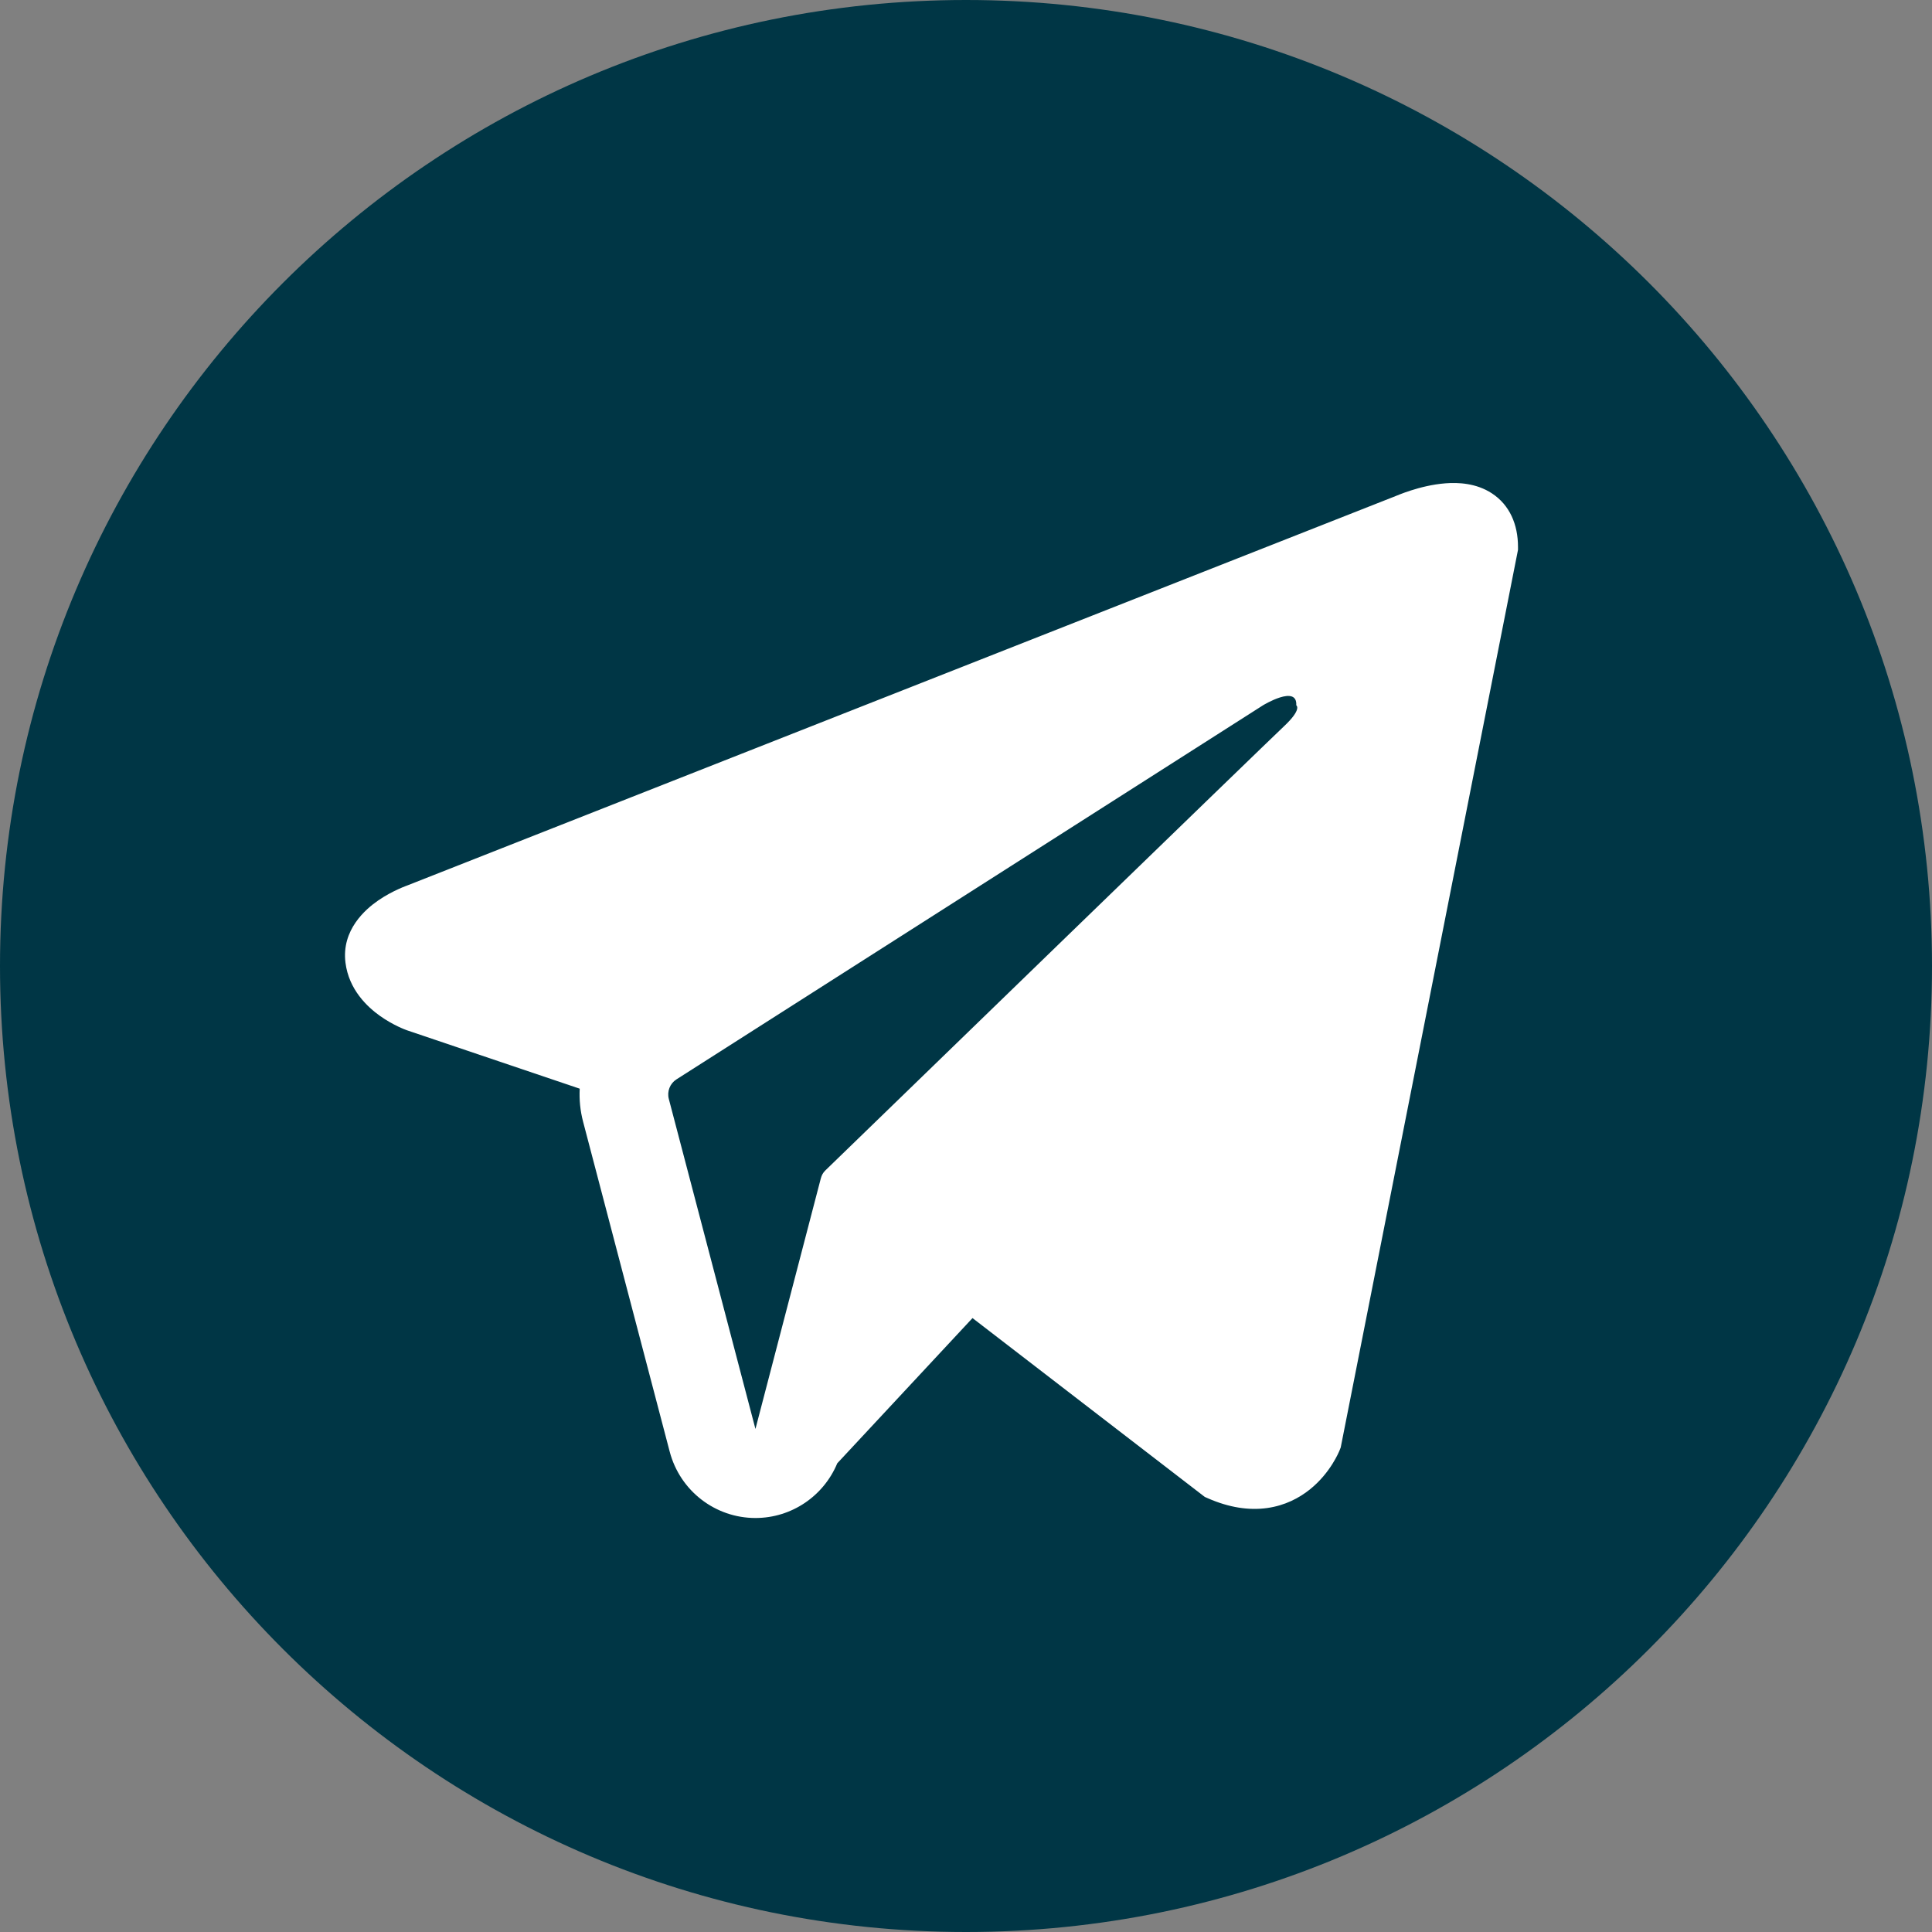 <?xml version="1.0" encoding="UTF-8"?> <svg xmlns="http://www.w3.org/2000/svg" width="112" height="112" viewBox="0 0 112 112" fill="none"><rect x="0" y="0" width="112" height="112" fill="#808080" stroke="none"/> <path d="M112 56C112 86.928 86.928 112 56 112C25.072 112 0 86.928 0 56C0 25.072 25.072 0 56 0C86.928 0 112 25.072 112 56Z" fill="#003645"></path> <path fill-rule="evenodd" clip-rule="evenodd" d="M77.662 84.066L77.664 84.06L77.723 83.91L88 31.875V31.706C88 30.41 87.523 29.278 86.485 28.599C85.577 28.005 84.532 27.962 83.8 28.018C83.025 28.077 82.295 28.271 81.789 28.433C81.529 28.516 81.311 28.596 81.156 28.657C81.078 28.687 81.014 28.713 80.968 28.732L80.923 28.751L23.626 51.325L23.61 51.331C23.579 51.342 23.538 51.357 23.489 51.377C23.39 51.415 23.256 51.47 23.099 51.542C22.789 51.683 22.362 51.9 21.928 52.198C21.192 52.705 19.79 53.904 20.027 55.804C20.223 57.378 21.303 58.378 22.032 58.896C22.422 59.173 22.796 59.373 23.069 59.504C23.208 59.571 23.326 59.621 23.413 59.657C23.457 59.675 23.494 59.69 23.523 59.7L23.559 59.714L23.582 59.723L33.607 63.112C33.573 63.744 33.635 64.388 33.802 65.023L38.823 84.153C39.419 86.422 41.462 88.002 43.798 88C45.891 87.999 47.748 86.727 48.537 84.829L56.377 76.41L69.841 86.777L70.032 86.861C71.256 87.397 72.398 87.567 73.444 87.424C74.487 87.281 75.316 86.841 75.939 86.341C76.552 85.848 76.972 85.292 77.236 84.874C77.37 84.661 77.471 84.474 77.54 84.334C77.575 84.263 77.602 84.203 77.623 84.157L77.649 84.097L77.658 84.075L77.662 84.066ZM38.772 63.707C38.658 63.272 38.837 62.813 39.215 62.572L73.217 40.887C73.217 40.887 75.217 39.667 75.146 40.887C75.146 40.887 75.503 41.102 74.431 42.106C73.414 43.06 50.197 65.572 47.848 67.85C47.712 67.981 47.631 68.132 47.583 68.315L43.794 82.838L38.772 63.707Z" fill="white"></path> </svg> 